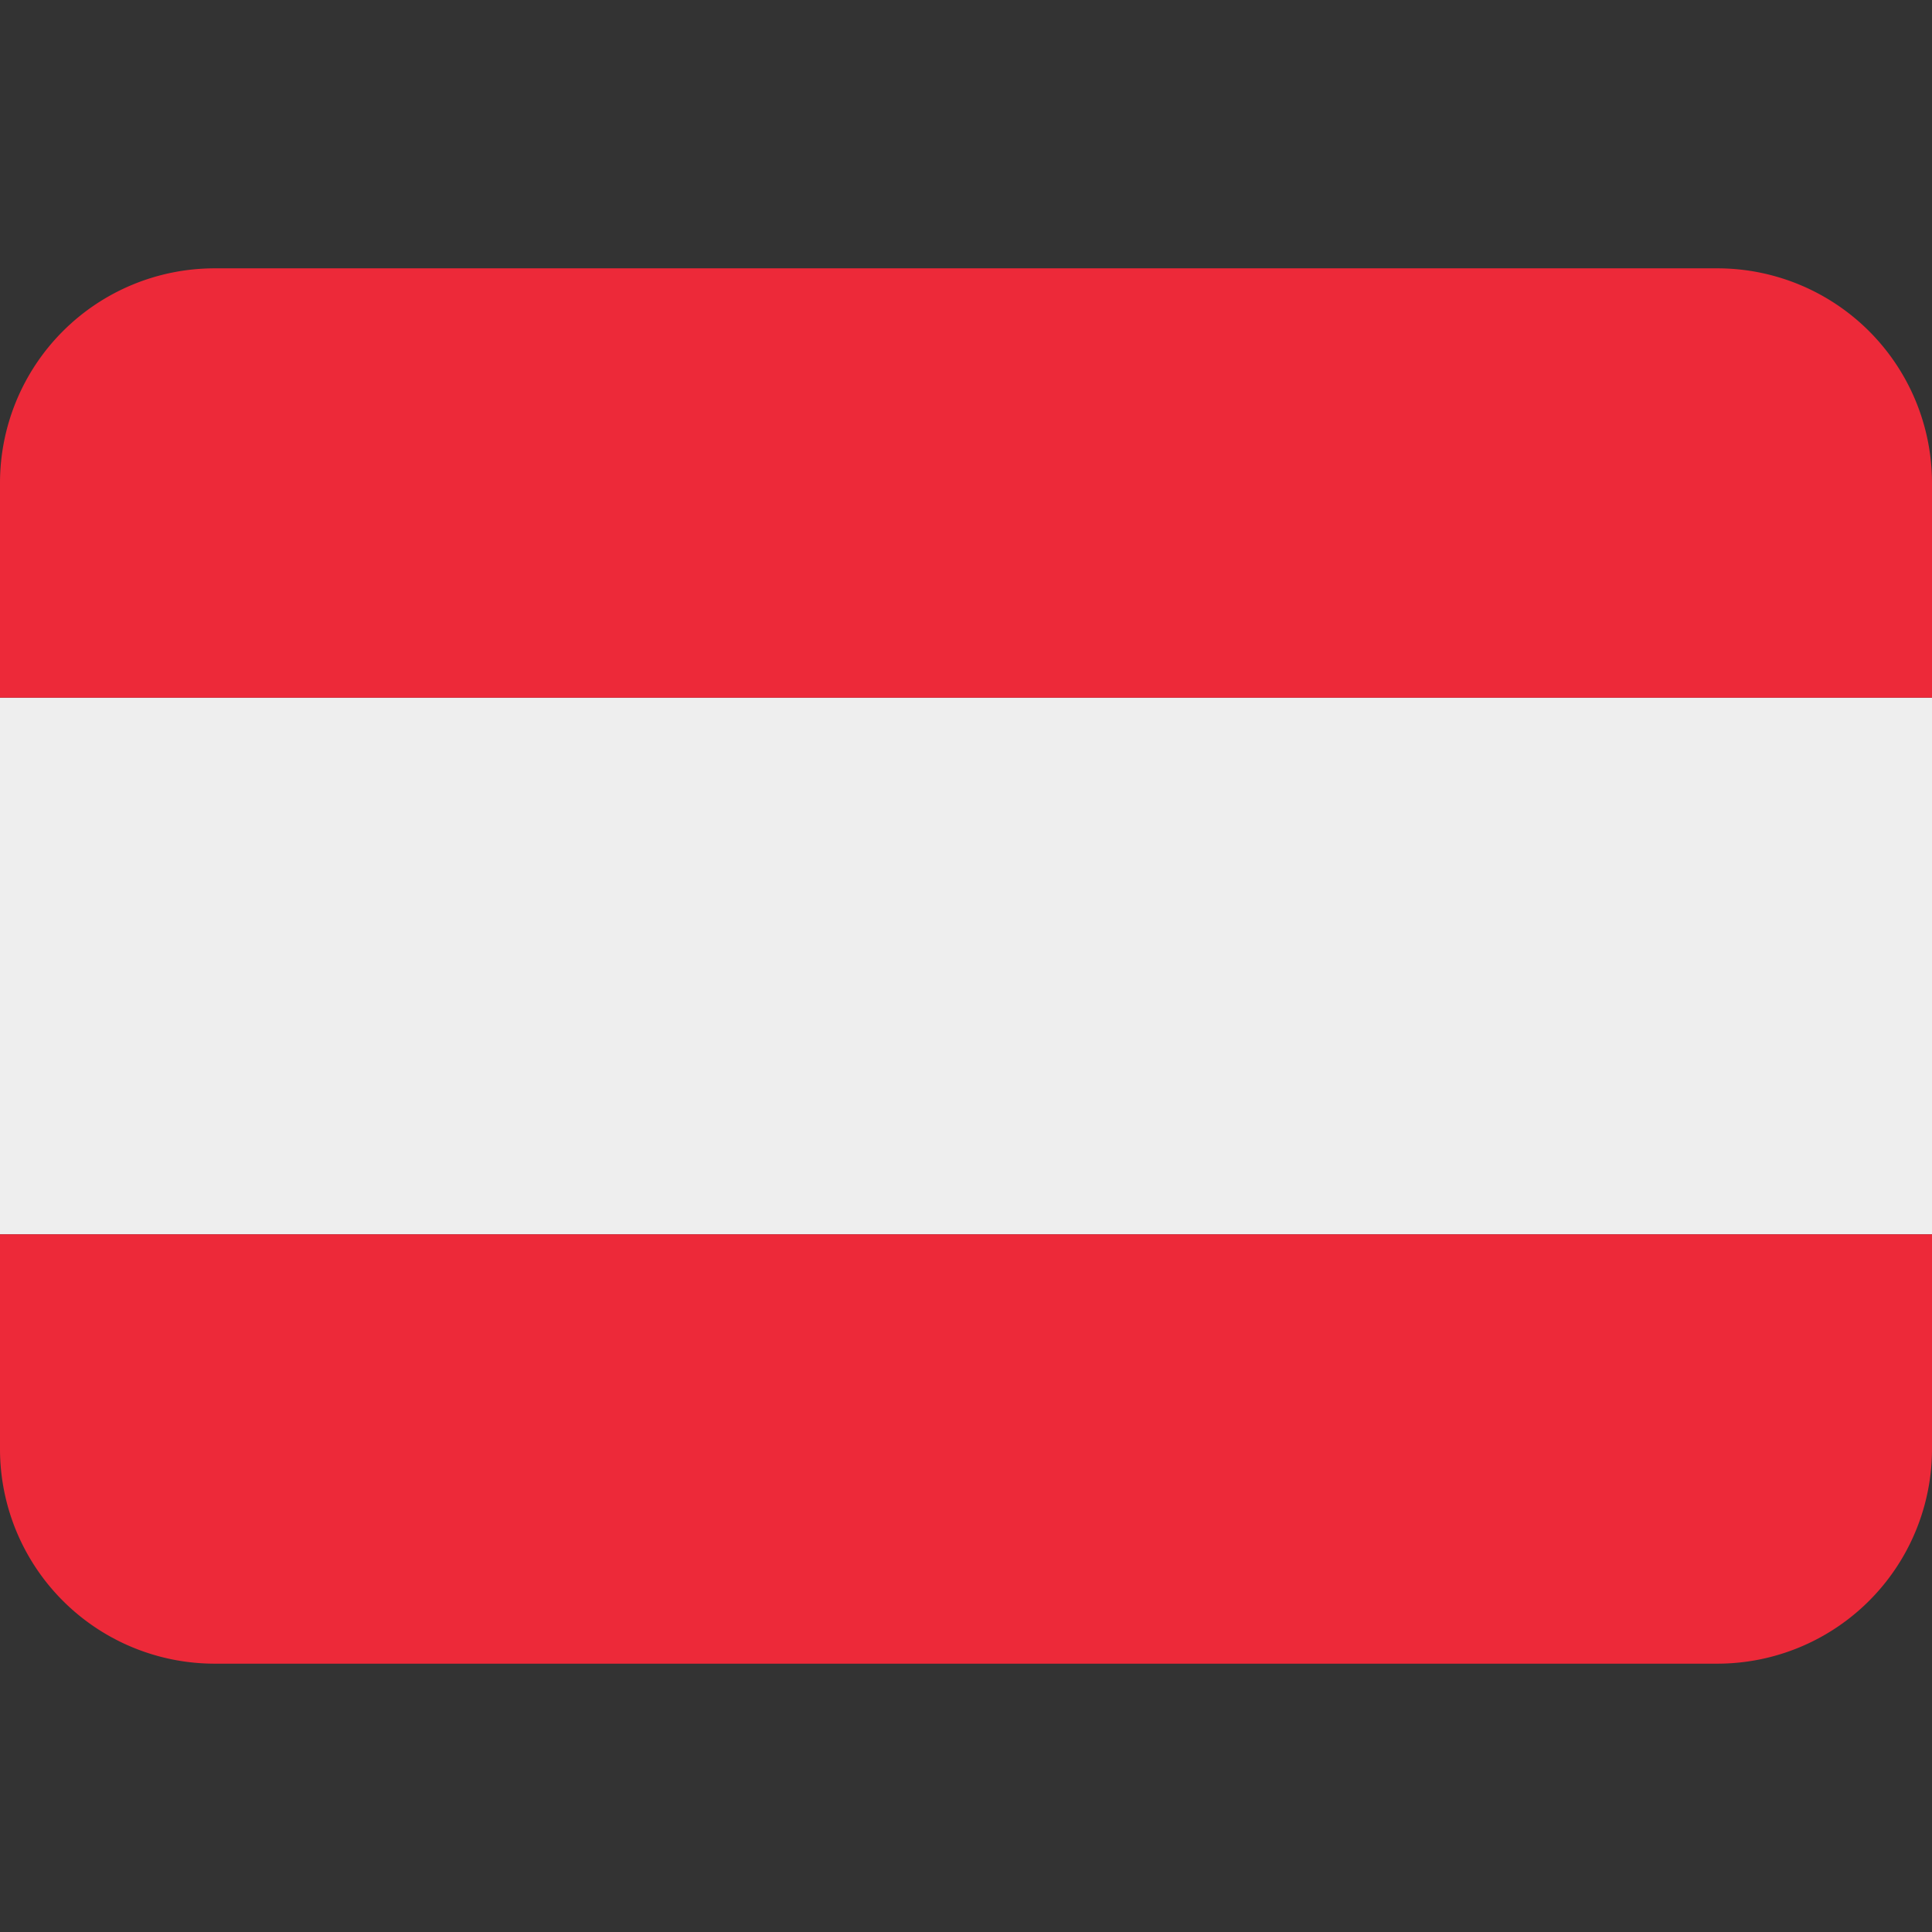 <svg xmlns="http://www.w3.org/2000/svg" width="36" height="36" viewBox="0 0 36 36">
	<rect x="0" y="0" width="36" height="36" fill="#333333" stroke="none"/>
	<rect width="36" height="36" fill="none" />
	<path fill="#eee" d="M0 13h36v10H0z" />
	<path fill="#ed2939" d="M32 5H4a4 4 0 0 0-4 4v4h36V9a4 4 0 0 0-4-4M4 31h28a4 4 0 0 0 4-4v-4H0v4a4 4 0 0 0 4 4" />
</svg>
